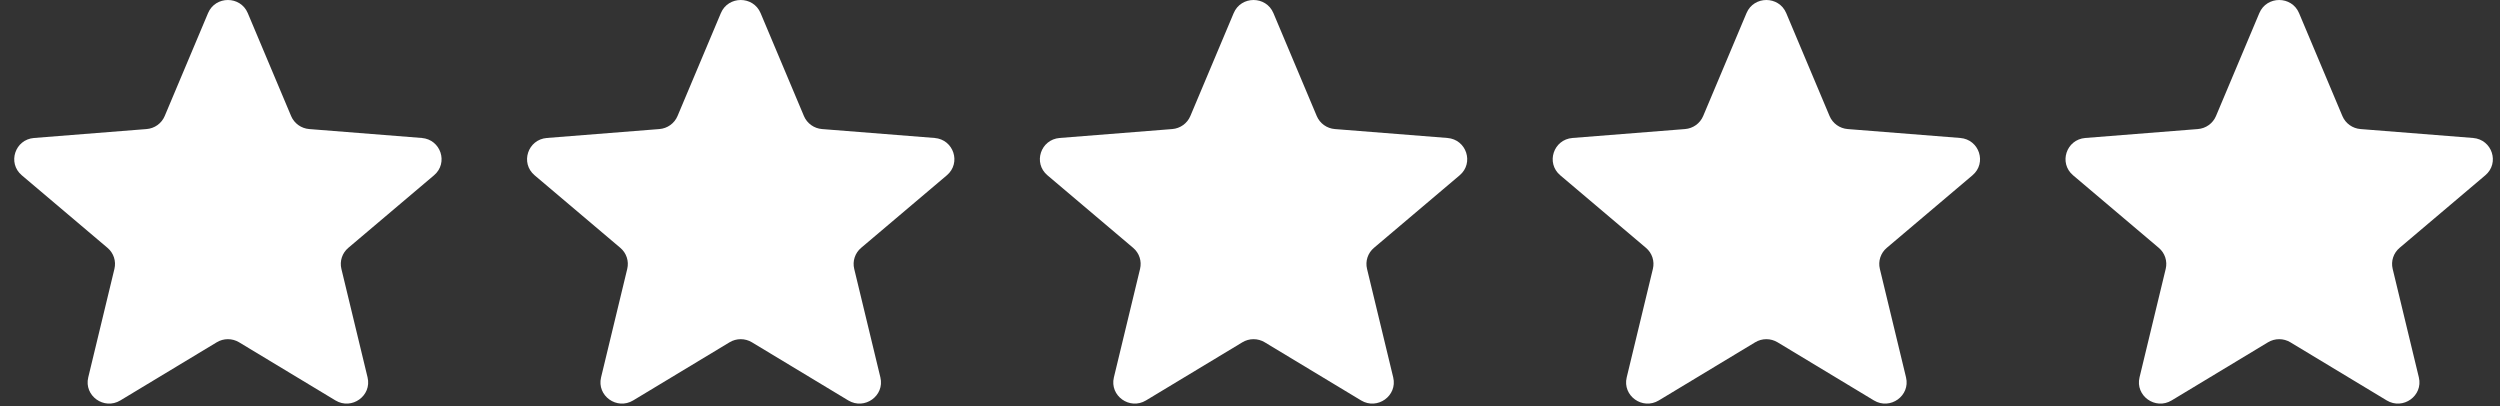 <svg width="117" height="19" viewBox="0 0 117 19" fill="none" xmlns="http://www.w3.org/2000/svg">
<rect x="0" y="0" width="117" height="19" fill="#333333" stroke="none"/>
<g clip-path="url(#clip0_10413_2078)">
<path d="M9.737 0.612C10.081 -0.204 11.251 -0.204 11.595 0.612L13.624 5.431C13.769 5.775 14.097 6.011 14.473 6.04L19.739 6.457C20.631 6.528 20.993 7.628 20.313 8.203L16.301 11.599C16.014 11.841 15.889 12.222 15.977 12.584L17.202 17.661C17.41 18.521 16.463 19.201 15.699 18.74L11.191 16.02C10.868 15.825 10.463 15.825 10.142 16.02L5.633 18.74C4.869 19.201 3.922 18.521 4.13 17.661L5.355 12.584C5.443 12.222 5.318 11.841 5.031 11.599L1.019 8.203C0.339 7.628 0.701 6.528 1.593 6.457L6.859 6.04C7.236 6.011 7.563 5.775 7.708 5.431L9.737 0.612Z" fill="white"/>
<path d="M33.737 0.612C34.081 -0.204 35.251 -0.204 35.595 0.612L37.624 5.431C37.769 5.775 38.097 6.011 38.473 6.04L43.739 6.457C44.631 6.528 44.993 7.628 44.313 8.203L40.301 11.599C40.014 11.841 39.889 12.222 39.977 12.584L41.202 17.661C41.41 18.521 40.463 19.201 39.699 18.74L35.191 16.02C34.868 15.825 34.464 15.825 34.142 16.02L29.633 18.74C28.869 19.201 27.922 18.521 28.13 17.661L29.355 12.584C29.443 12.222 29.318 11.841 29.031 11.599L25.019 8.203C24.339 7.628 24.701 6.528 25.593 6.457L30.859 6.04C31.235 6.011 31.563 5.775 31.708 5.431L33.737 0.612Z" fill="white"/>
<path d="M57.737 0.612C58.081 -0.204 59.251 -0.204 59.595 0.612L61.624 5.431C61.769 5.775 62.097 6.011 62.473 6.04L67.739 6.457C68.631 6.528 68.993 7.628 68.313 8.203L64.301 11.599C64.014 11.841 63.889 12.222 63.977 12.584L65.202 17.661C65.41 18.521 64.463 19.201 63.699 18.74L59.191 16.02C58.868 15.825 58.464 15.825 58.142 16.02L53.633 18.74C52.869 19.201 51.922 18.521 52.13 17.661L53.355 12.584C53.443 12.222 53.318 11.841 53.031 11.599L49.019 8.203C48.339 7.628 48.701 6.528 49.593 6.457L54.859 6.04C55.236 6.011 55.563 5.775 55.708 5.431L57.737 0.612Z" fill="white"/>
<path d="M81.737 0.612C82.081 -0.204 83.251 -0.204 83.595 0.612L85.624 5.431C85.769 5.775 86.097 6.011 86.473 6.04L91.739 6.457C92.631 6.528 92.993 7.628 92.313 8.203L88.301 11.599C88.014 11.841 87.889 12.222 87.977 12.584L89.202 17.661C89.41 18.521 88.463 19.201 87.699 18.74L83.191 16.02C82.868 15.825 82.463 15.825 82.141 16.02L77.633 18.74C76.869 19.201 75.922 18.521 76.13 17.661L77.355 12.584C77.443 12.222 77.318 11.841 77.031 11.599L73.019 8.203C72.339 7.628 72.701 6.528 73.593 6.457L78.859 6.04C79.236 6.011 79.563 5.775 79.708 5.431L81.737 0.612Z" fill="white"/>
<path d="M105.737 0.612C106.081 -0.204 107.251 -0.204 107.595 0.612L109.624 5.431C109.769 5.775 110.097 6.011 110.473 6.04L115.739 6.457C116.631 6.528 116.993 7.628 116.313 8.203L112.301 11.599C112.014 11.841 111.889 12.222 111.977 12.584L113.202 17.661C113.41 18.521 112.463 19.201 111.699 18.74L107.191 16.02C106.869 15.825 106.464 15.825 106.141 16.02L101.633 18.74C100.869 19.201 99.922 18.521 100.13 17.661L101.355 12.584C101.443 12.222 101.318 11.841 101.031 11.599L97.019 8.203C96.339 7.628 96.701 6.528 97.593 6.457L102.859 6.04C103.236 6.011 103.563 5.775 103.708 5.431L105.737 0.612Z" fill="white"/>
</g>
<defs>
<clipPath id="clip0_10413_2078">
<rect width="116" height="18.889" fill="white" transform="translate(0.666)"/>
</clipPath>
</defs>
</svg>
